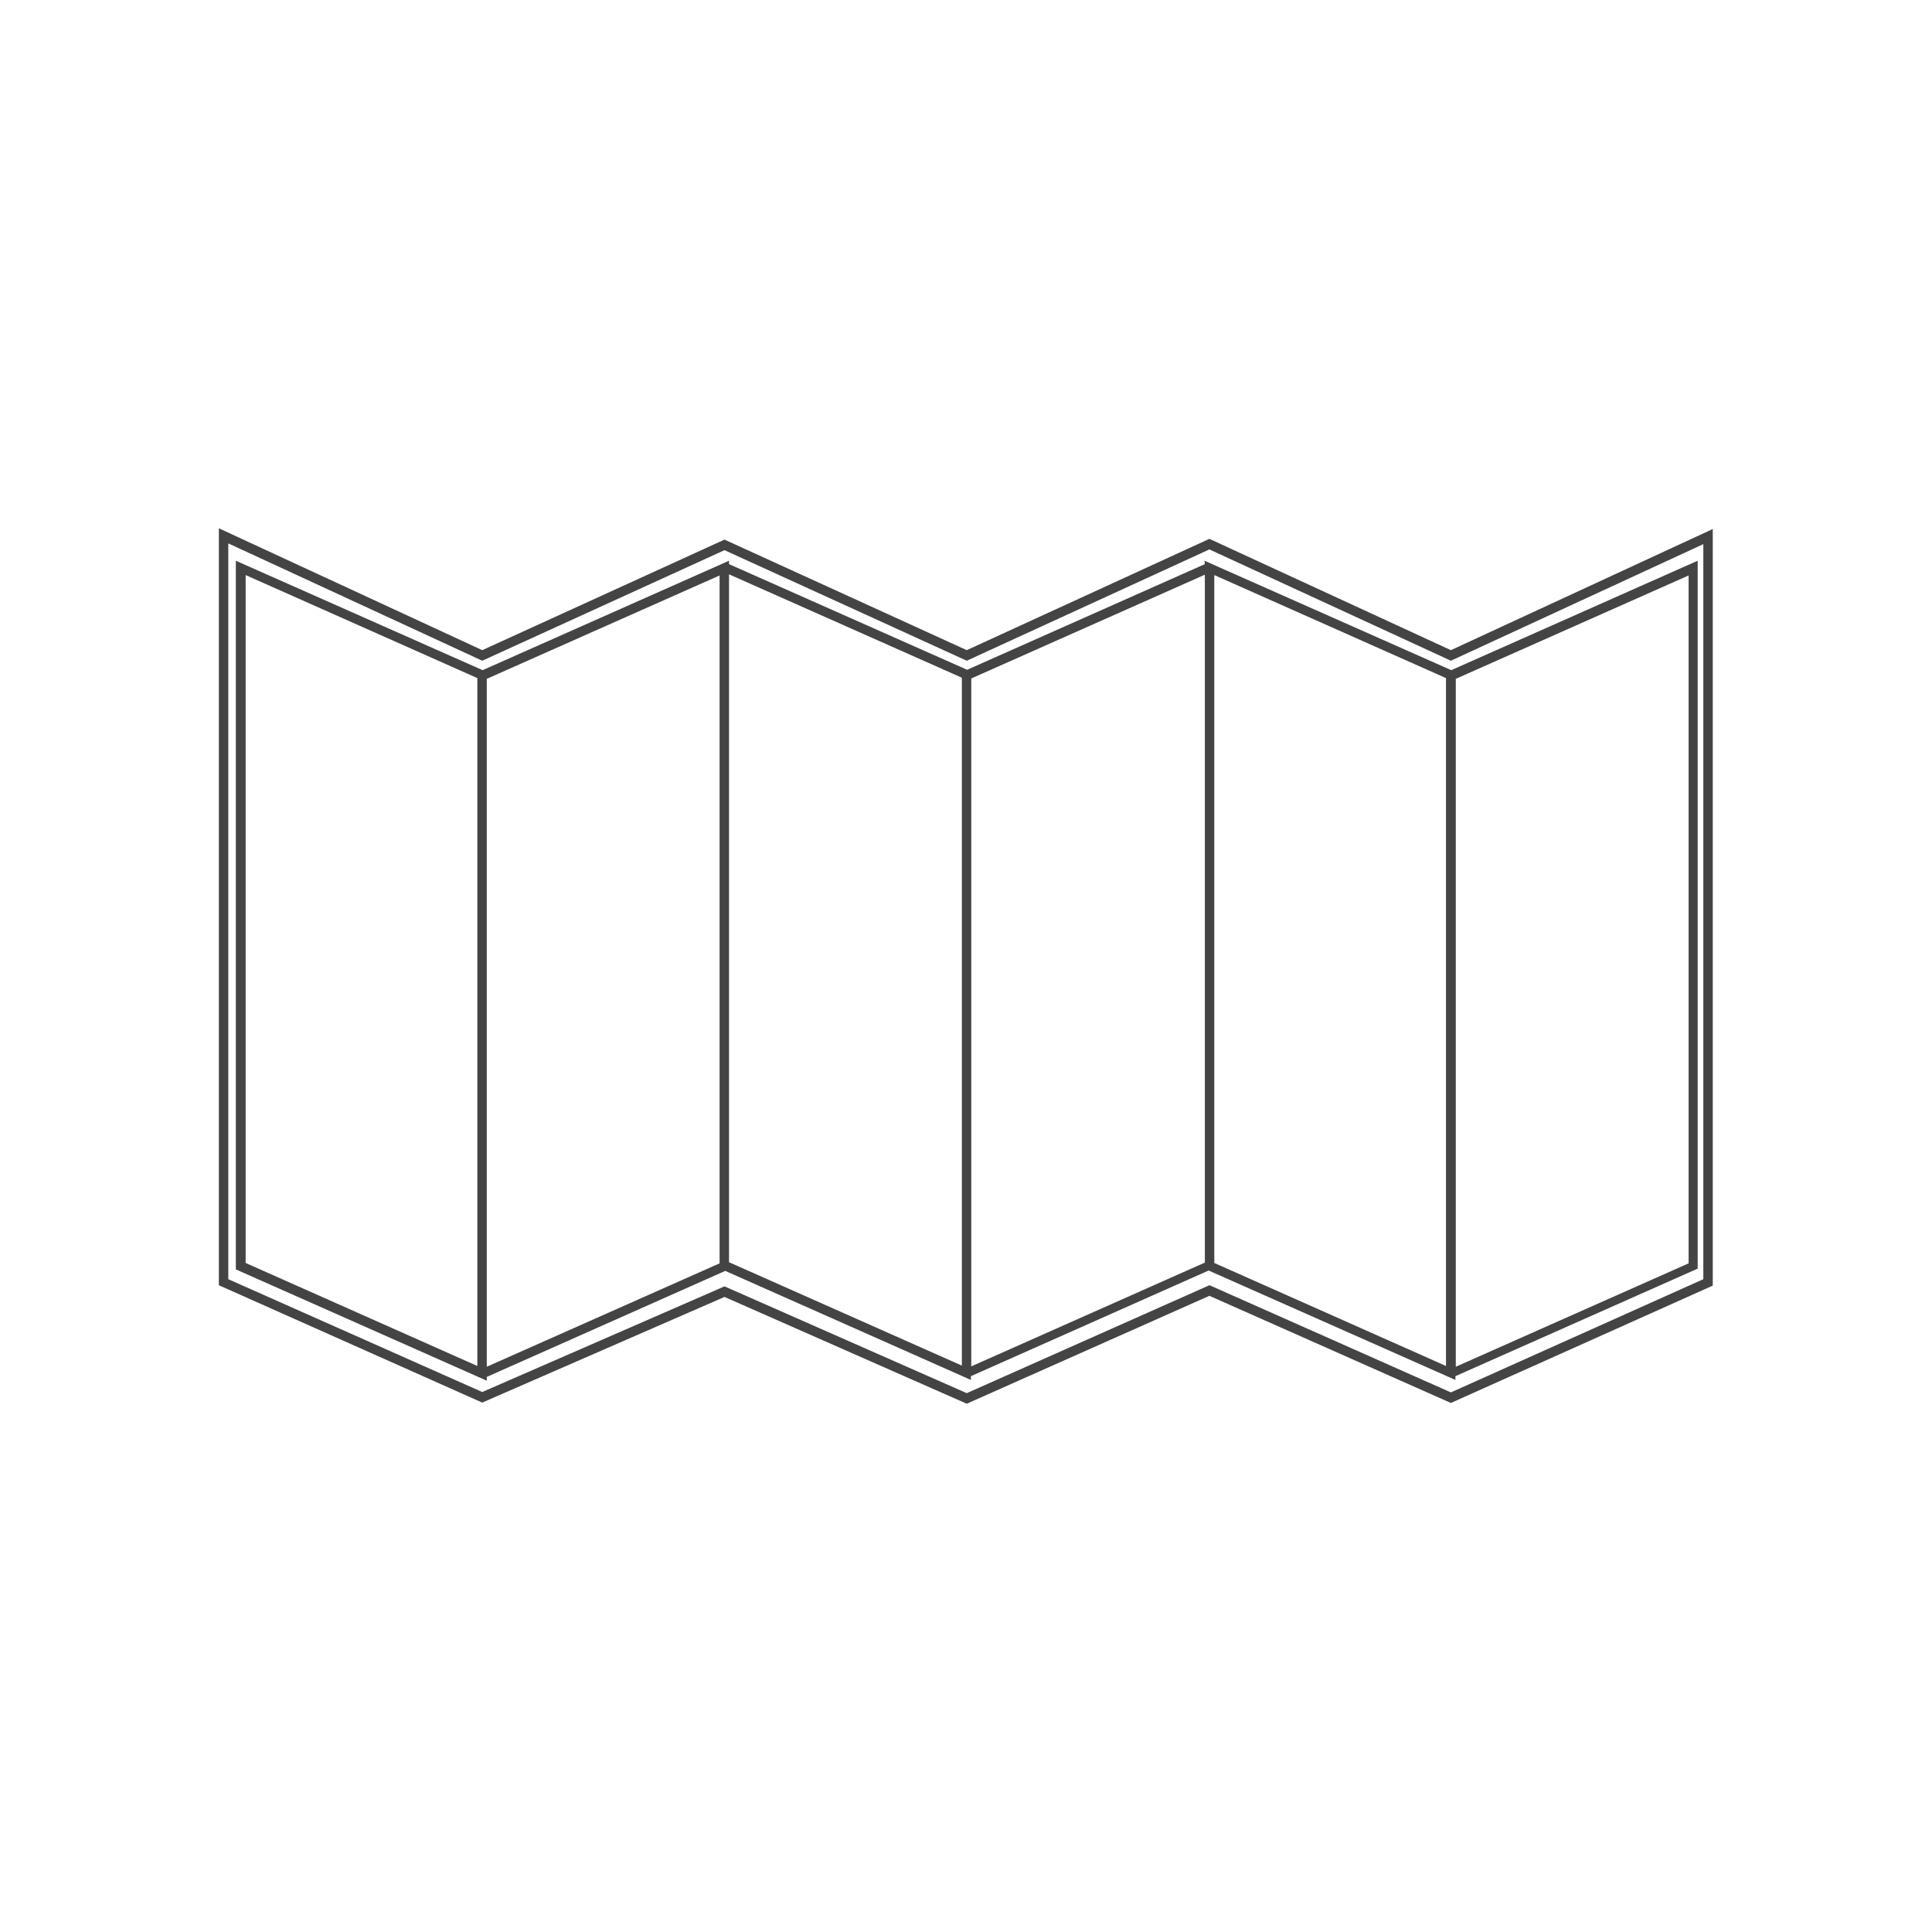 <?xml version="1.0" encoding="utf-8"?>
<!-- Generator: Adobe Illustrator 25.3.1, SVG Export Plug-In . SVG Version: 6.00 Build 0)  -->
<svg version="1.1" id="Ebene_1" xmlns="http://www.w3.org/2000/svg" xmlns:xlink="http://www.w3.org/1999/xlink" x="0px" y="0px"
	 width="512px" height="512px" viewBox="0 0 512 512" enable-background="new 0 0 512 512" xml:space="preserve">
<g id="Konfigurator_v02">
	<g id="schueco_konfigurator_STEP3_v02" transform="translate(-1391, -723)">
		<g id="KONFIGURATOR" transform="translate(0, 150)">
			<g id="STEP_1" transform="translate(230, 262)">
				<g id="Teaser-Copy-2" transform="translate(994, 231)">
					<path id="Fill-1" fill-rule="evenodd" clip-rule="evenodd" fill="#444444" d="M225,220v200.6l69.8,31.1l64.2-28l64.2,28.3
						l64.3-28.6l64,28.4l69.4-31.1V220.2l-69.4,32.1l-64-29.5l-64.3,29.5L359,223l-64.2,29.3L225,220z M227.5,419v-195l67.3,31.1
						l64.2-29.3l64.2,29.3l64.3-29.5l64,29.5l66.9-30.9V419l-66.9,30l-63.5-28.2l-0.5-0.2l-64.3,28.6L359,420.9l-64.2,28L227.5,419z
						 M486.3,229.5l-63,28l-63.1-28v-0.9l-65.3,29l-65.4-29v187.8l66.5,29.5v-1l63.2-28.1l65.1,28.9v-1l63-28l65.4,29v-1l64.2-28.5
						V228.6l-65.3,29l-65.4-29L486.3,229.5L486.3,229.5z M360.2,414.5V232.2l61.7,27.4v182.3L360.2,414.5z M424.4,259.8l61.9-27.5
						v182.3l-61.9,27.5L424.4,259.8L424.4,259.8z M488.8,414.7V232.4l61.4,27.3V442L488.8,414.7z M232.1,414.7V232.4l61.4,27.3V442
						L232.1,414.7z M552.8,259.9l61.7-27.4v182.3l-61.7,27.4V259.9z M296,259.9l61.7-27.4v182.3L296,442.2V259.9z"/>
				</g>
			</g>
		</g>
	</g>
</g>
</svg>
